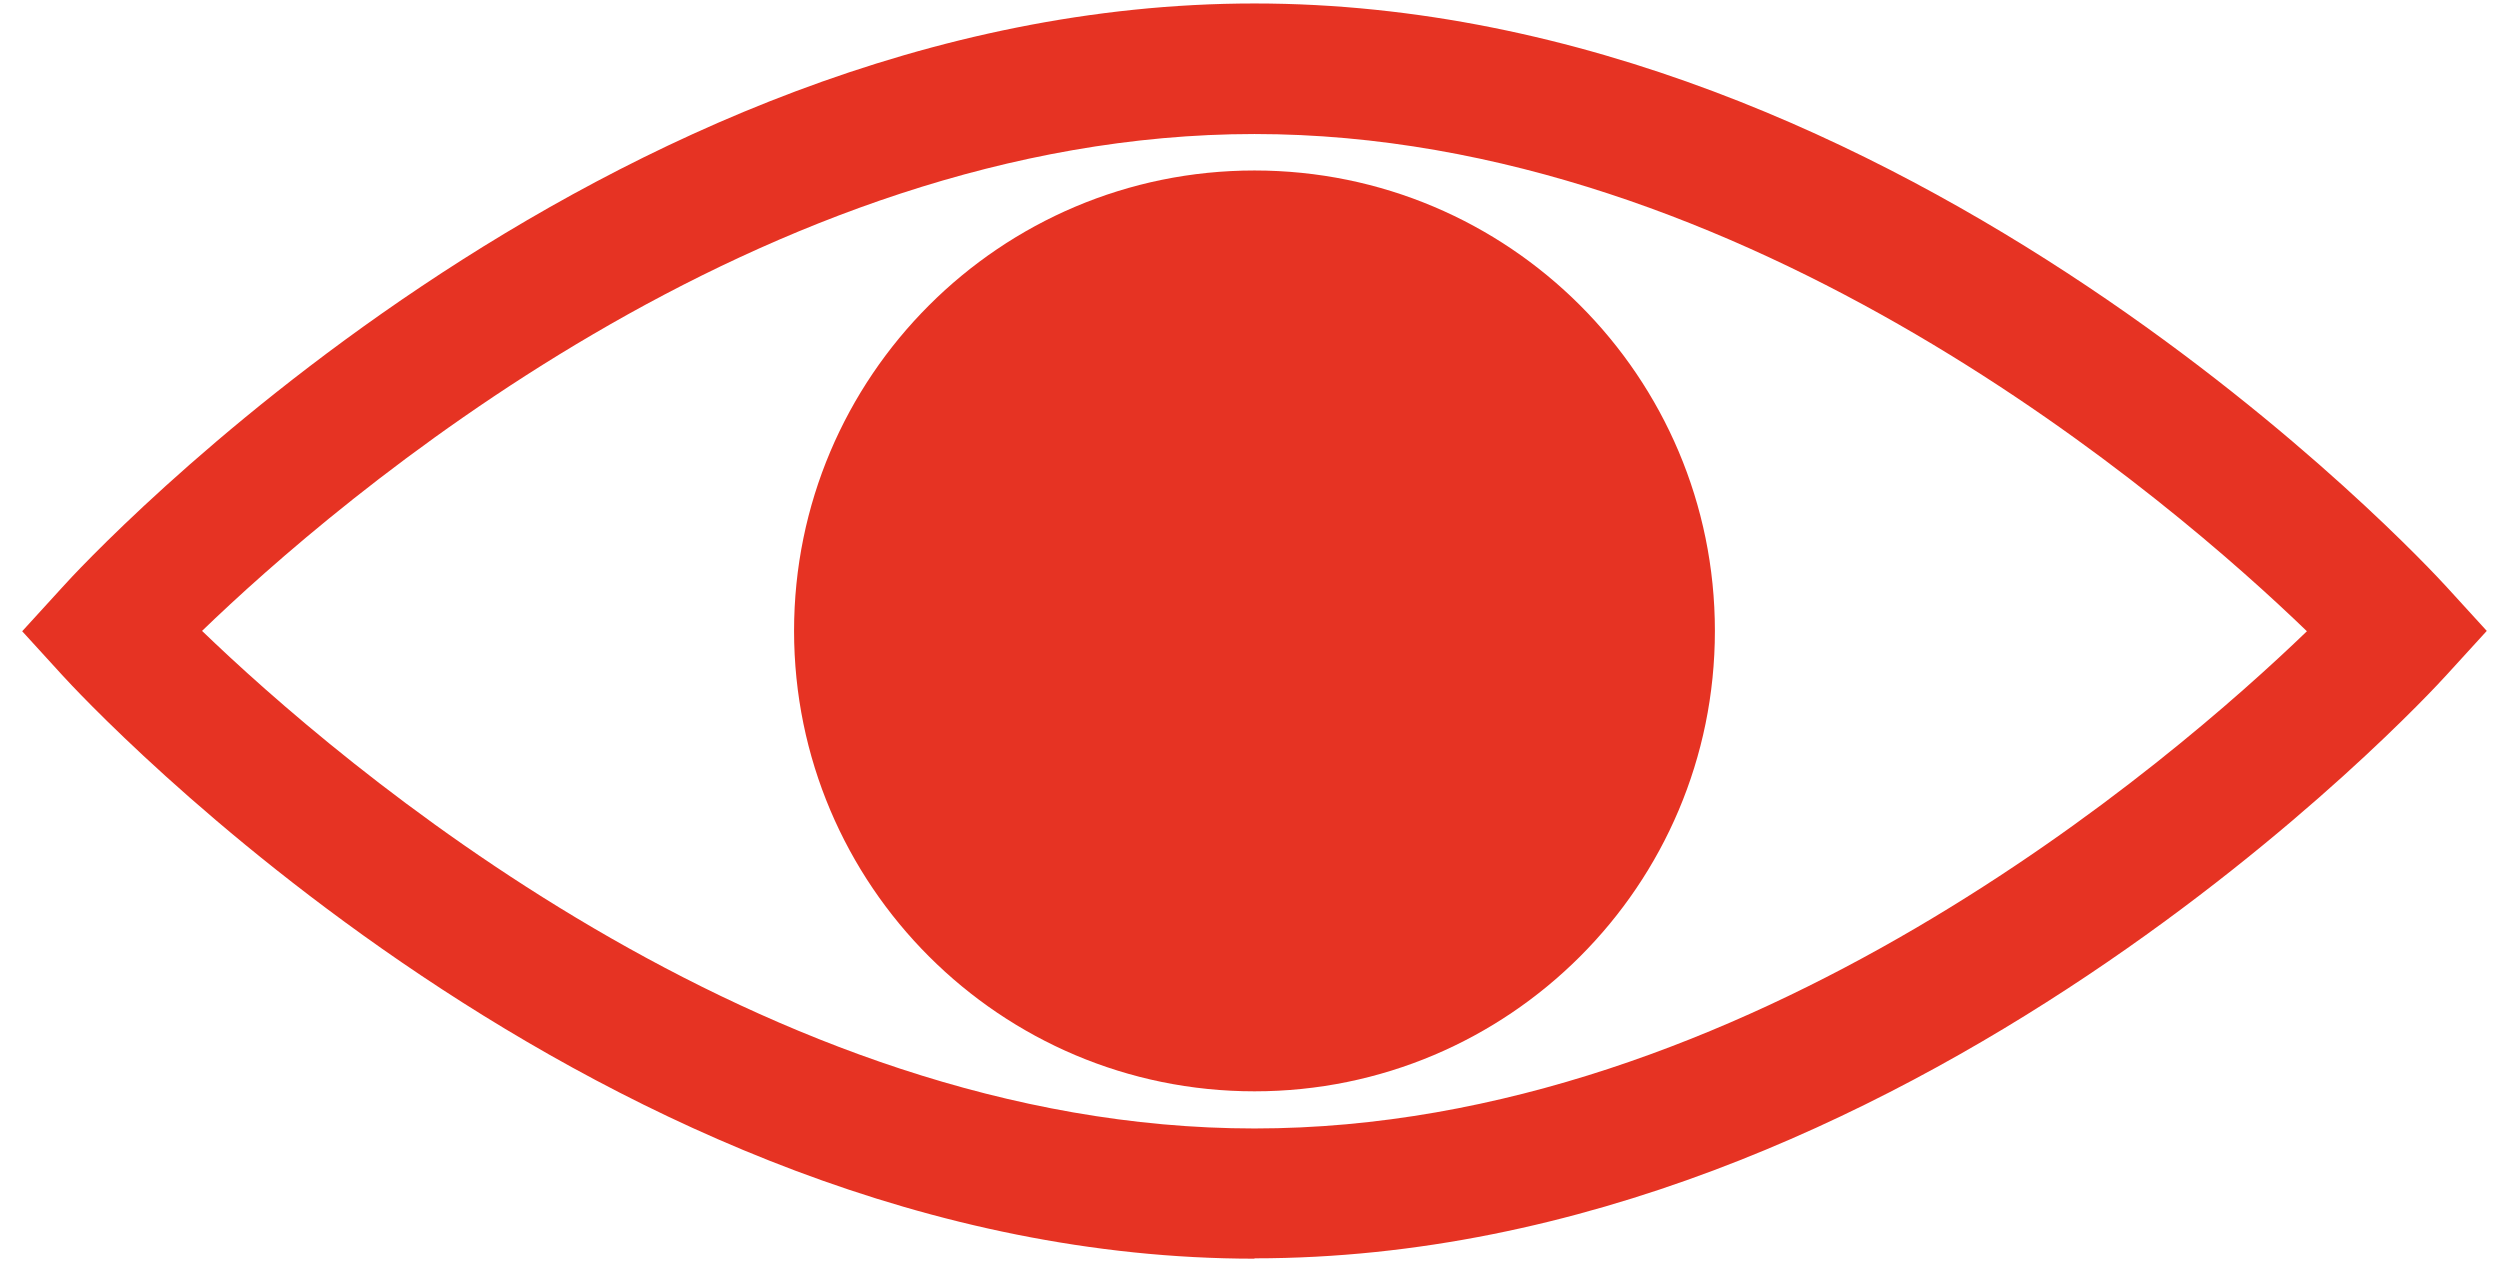<?xml version="1.0" encoding="UTF-8"?> <svg xmlns="http://www.w3.org/2000/svg" width="72" height="37" viewBox="0 0 72 37" fill="none"><g clip-path="url(#clip0_667_48235)"><path d="M36.129 4.91C28.809 4.91 22.869 10.85 22.869 18.17C22.869 25.49 28.809 31.43 36.129 31.43C43.449 31.43 49.389 25.5 49.389 18.17C49.389 10.84 43.449 4.91 36.129 4.91Z" fill="#E63323"></path><path d="M42.008 18.169C42.008 21.419 39.379 24.059 36.118 24.059C32.858 24.059 30.229 21.419 30.229 18.169C30.229 14.919 32.868 12.289 36.118 12.289C39.368 12.289 42.008 14.919 42.008 18.169Z" fill="#E63323"></path><path d="M36.129 36.25C17.319 36.25 2.409 20.12 1.789 19.44L0.639 18.18L1.789 16.92C2.409 16.22 17.319 0.1 36.129 0.1C54.939 0.1 69.839 16.22 70.469 16.91L71.619 18.17L70.469 19.43C69.849 20.12 54.939 36.24 36.129 36.24V36.25ZM5.819 18.17C9.669 21.88 21.919 32.5 36.129 32.5C50.339 32.5 62.589 21.89 66.439 18.18C62.589 14.46 50.339 3.86 36.129 3.86C21.919 3.86 9.659 14.46 5.819 18.17Z" fill="#E63323"></path></g><defs><clipPath id="clip0_667_48235"><rect width="70.98" height="36.15" fill="white" transform="translate(0.639 0.1)"></rect></clipPath></defs></svg> 